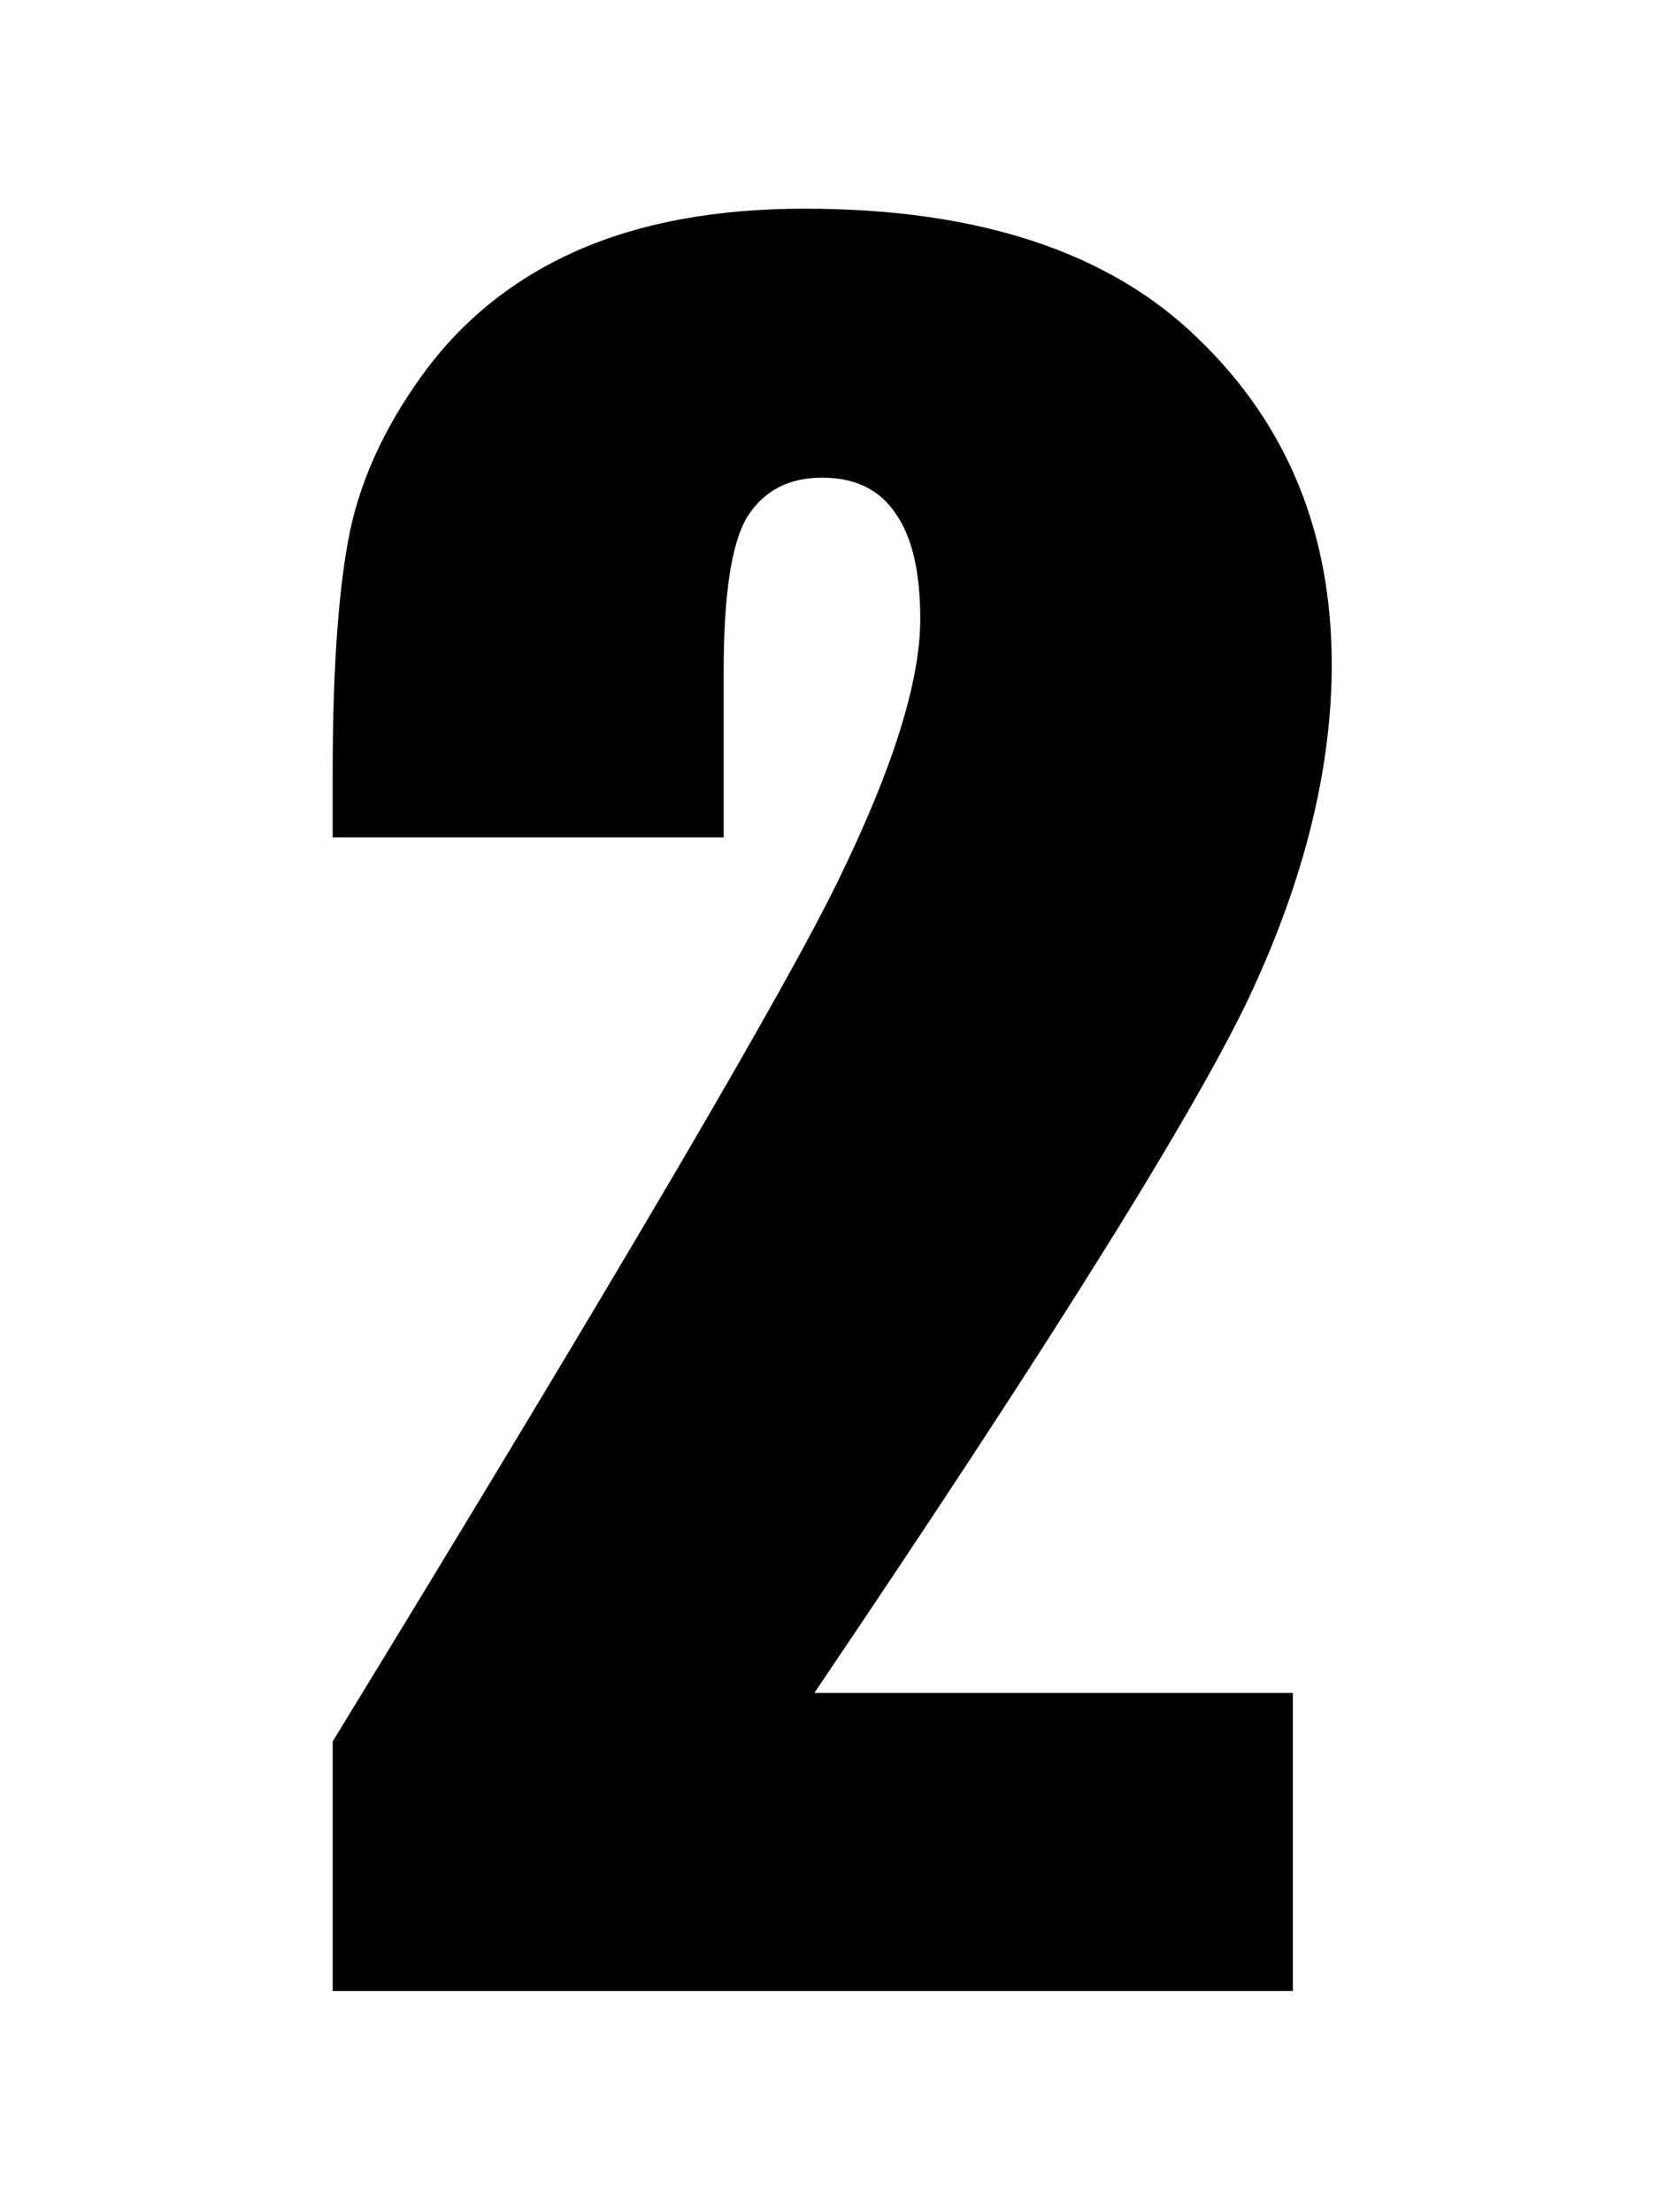<svg xmlns="http://www.w3.org/2000/svg" fill="none" viewBox="0 0 75 100"><path fill="#000" d="M58.447 76.523V90H15.04V78.72c12.858-21.028 20.492-34.032 22.9-39.013 2.442-5.013 3.663-8.92 3.663-11.719 0-2.148-.375-3.743-1.123-4.785-.717-1.074-1.823-1.611-3.32-1.611-1.498 0-2.621.586-3.37 1.758-.716 1.171-1.074 3.499-1.074 6.982v7.52H15.039V34.97c0-4.427.228-7.91.684-10.45.455-2.571 1.578-5.094 3.369-7.568 1.79-2.474 4.118-4.346 6.982-5.615 2.865-1.27 6.299-1.904 10.303-1.904 7.845 0 13.77 1.953 17.773 5.859 4.037 3.874 6.055 8.789 6.055 14.746 0 4.525-1.14 9.31-3.418 14.355-2.246 5.046-8.903 15.756-19.97 32.13h21.63Z"/></svg>